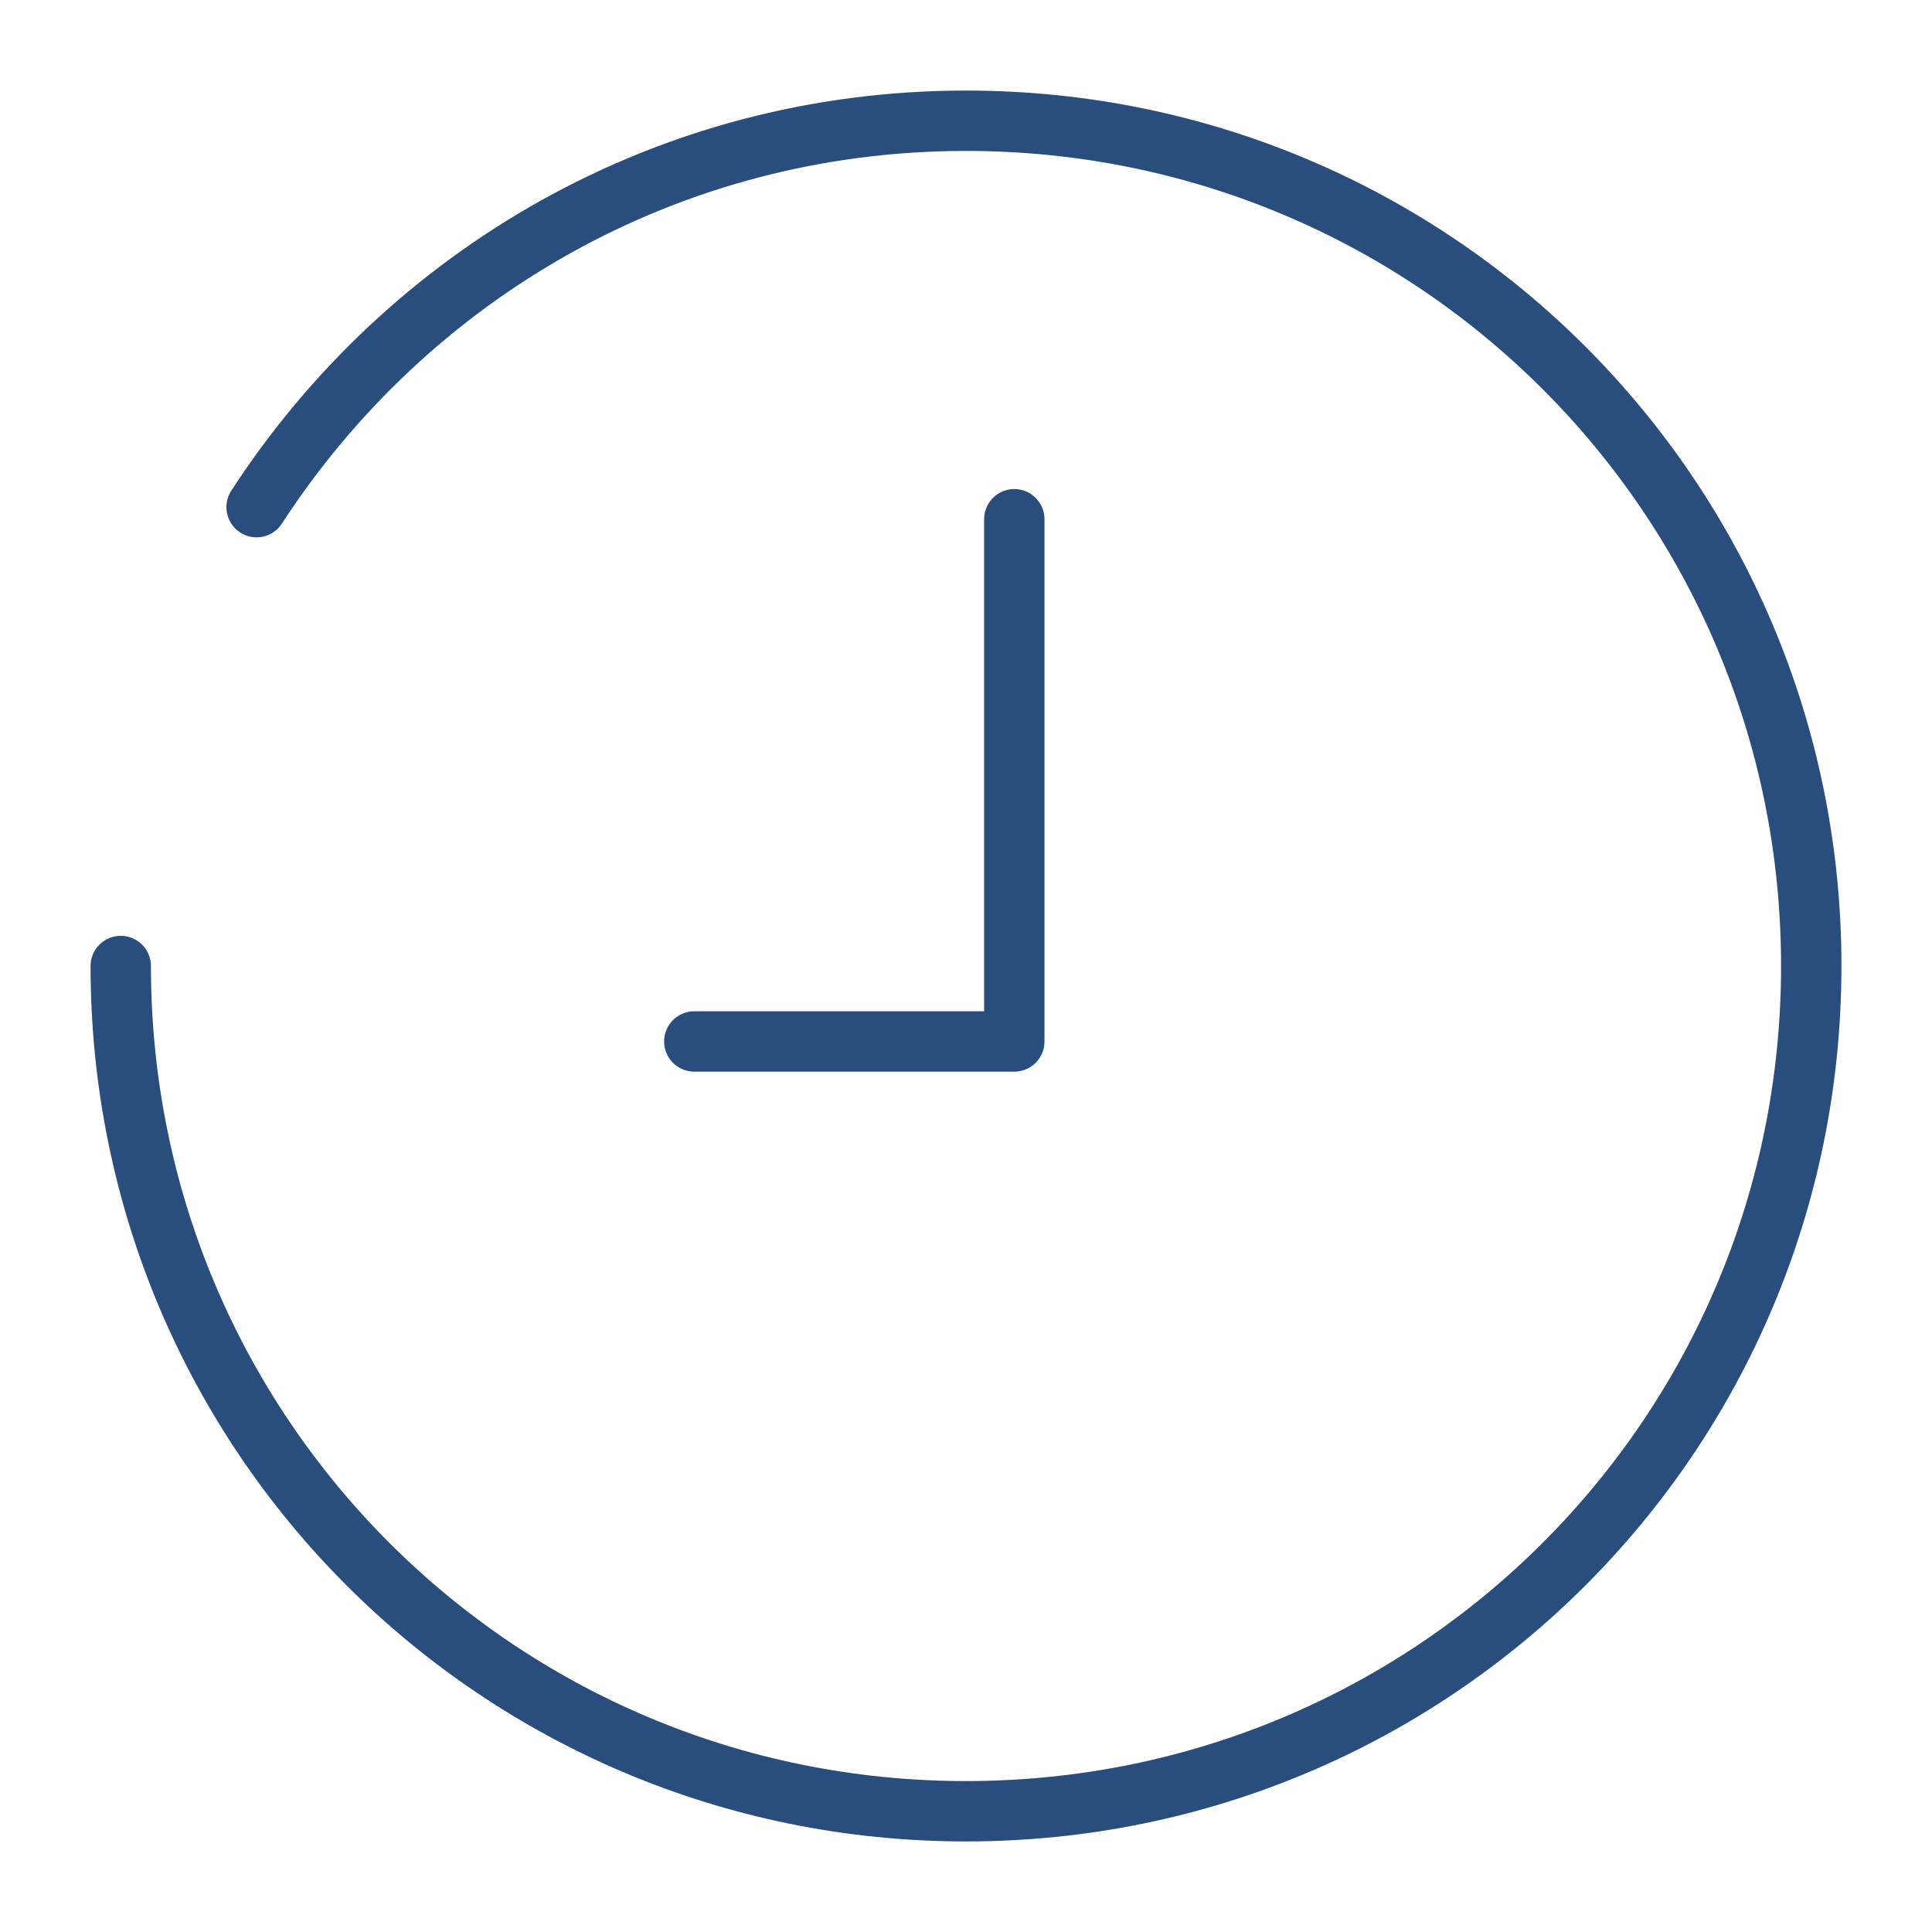 <?xml version="1.0" encoding="utf-8"?>
<!-- Generator: Adobe Illustrator 21.1.0, SVG Export Plug-In . SVG Version: 6.00 Build 0)  -->
<svg version="1.1" id="Layer_1" xmlns="http://www.w3.org/2000/svg" xmlns:xlink="http://www.w3.org/1999/xlink" x="0px" y="0px"
	 viewBox="0 0 64 64" style="enable-background:new 0 0 64 64;" xml:space="preserve">
<style type="text/css">
	.st0{fill:none;stroke:#294E7D;stroke-width:2;stroke-linecap:round;stroke-linejoin:round;stroke-miterlimit:10;}
	.st1{fill:#FFFFFF;}
	.st2{fill:none;stroke:#72777E;stroke-width:2;stroke-linecap:round;stroke-linejoin:round;stroke-miterlimit:10;}
	.st3{fill:#72777E;}
	.st4{fill:none;stroke:#FFFFFF;stroke-width:2;stroke-linecap:round;stroke-linejoin:round;stroke-miterlimit:10;}
	.st5{fill:#294E7D;}
</style>
<g>
	<rect x="0" class="st1" width="64" height="64"/>
	<g>
		<path class="st0" d="M8.5,16.8C13.5,9.1,22.1,4,32,4c15.5,0,28,12.5,28,28S47.5,60,32,60C16.5,60,4,47.5,4,32"/>
	</g>
	<polyline class="st0" points="23,34.5 33.6,34.5 33.6,17.2 	"/>
</g>
</svg>

